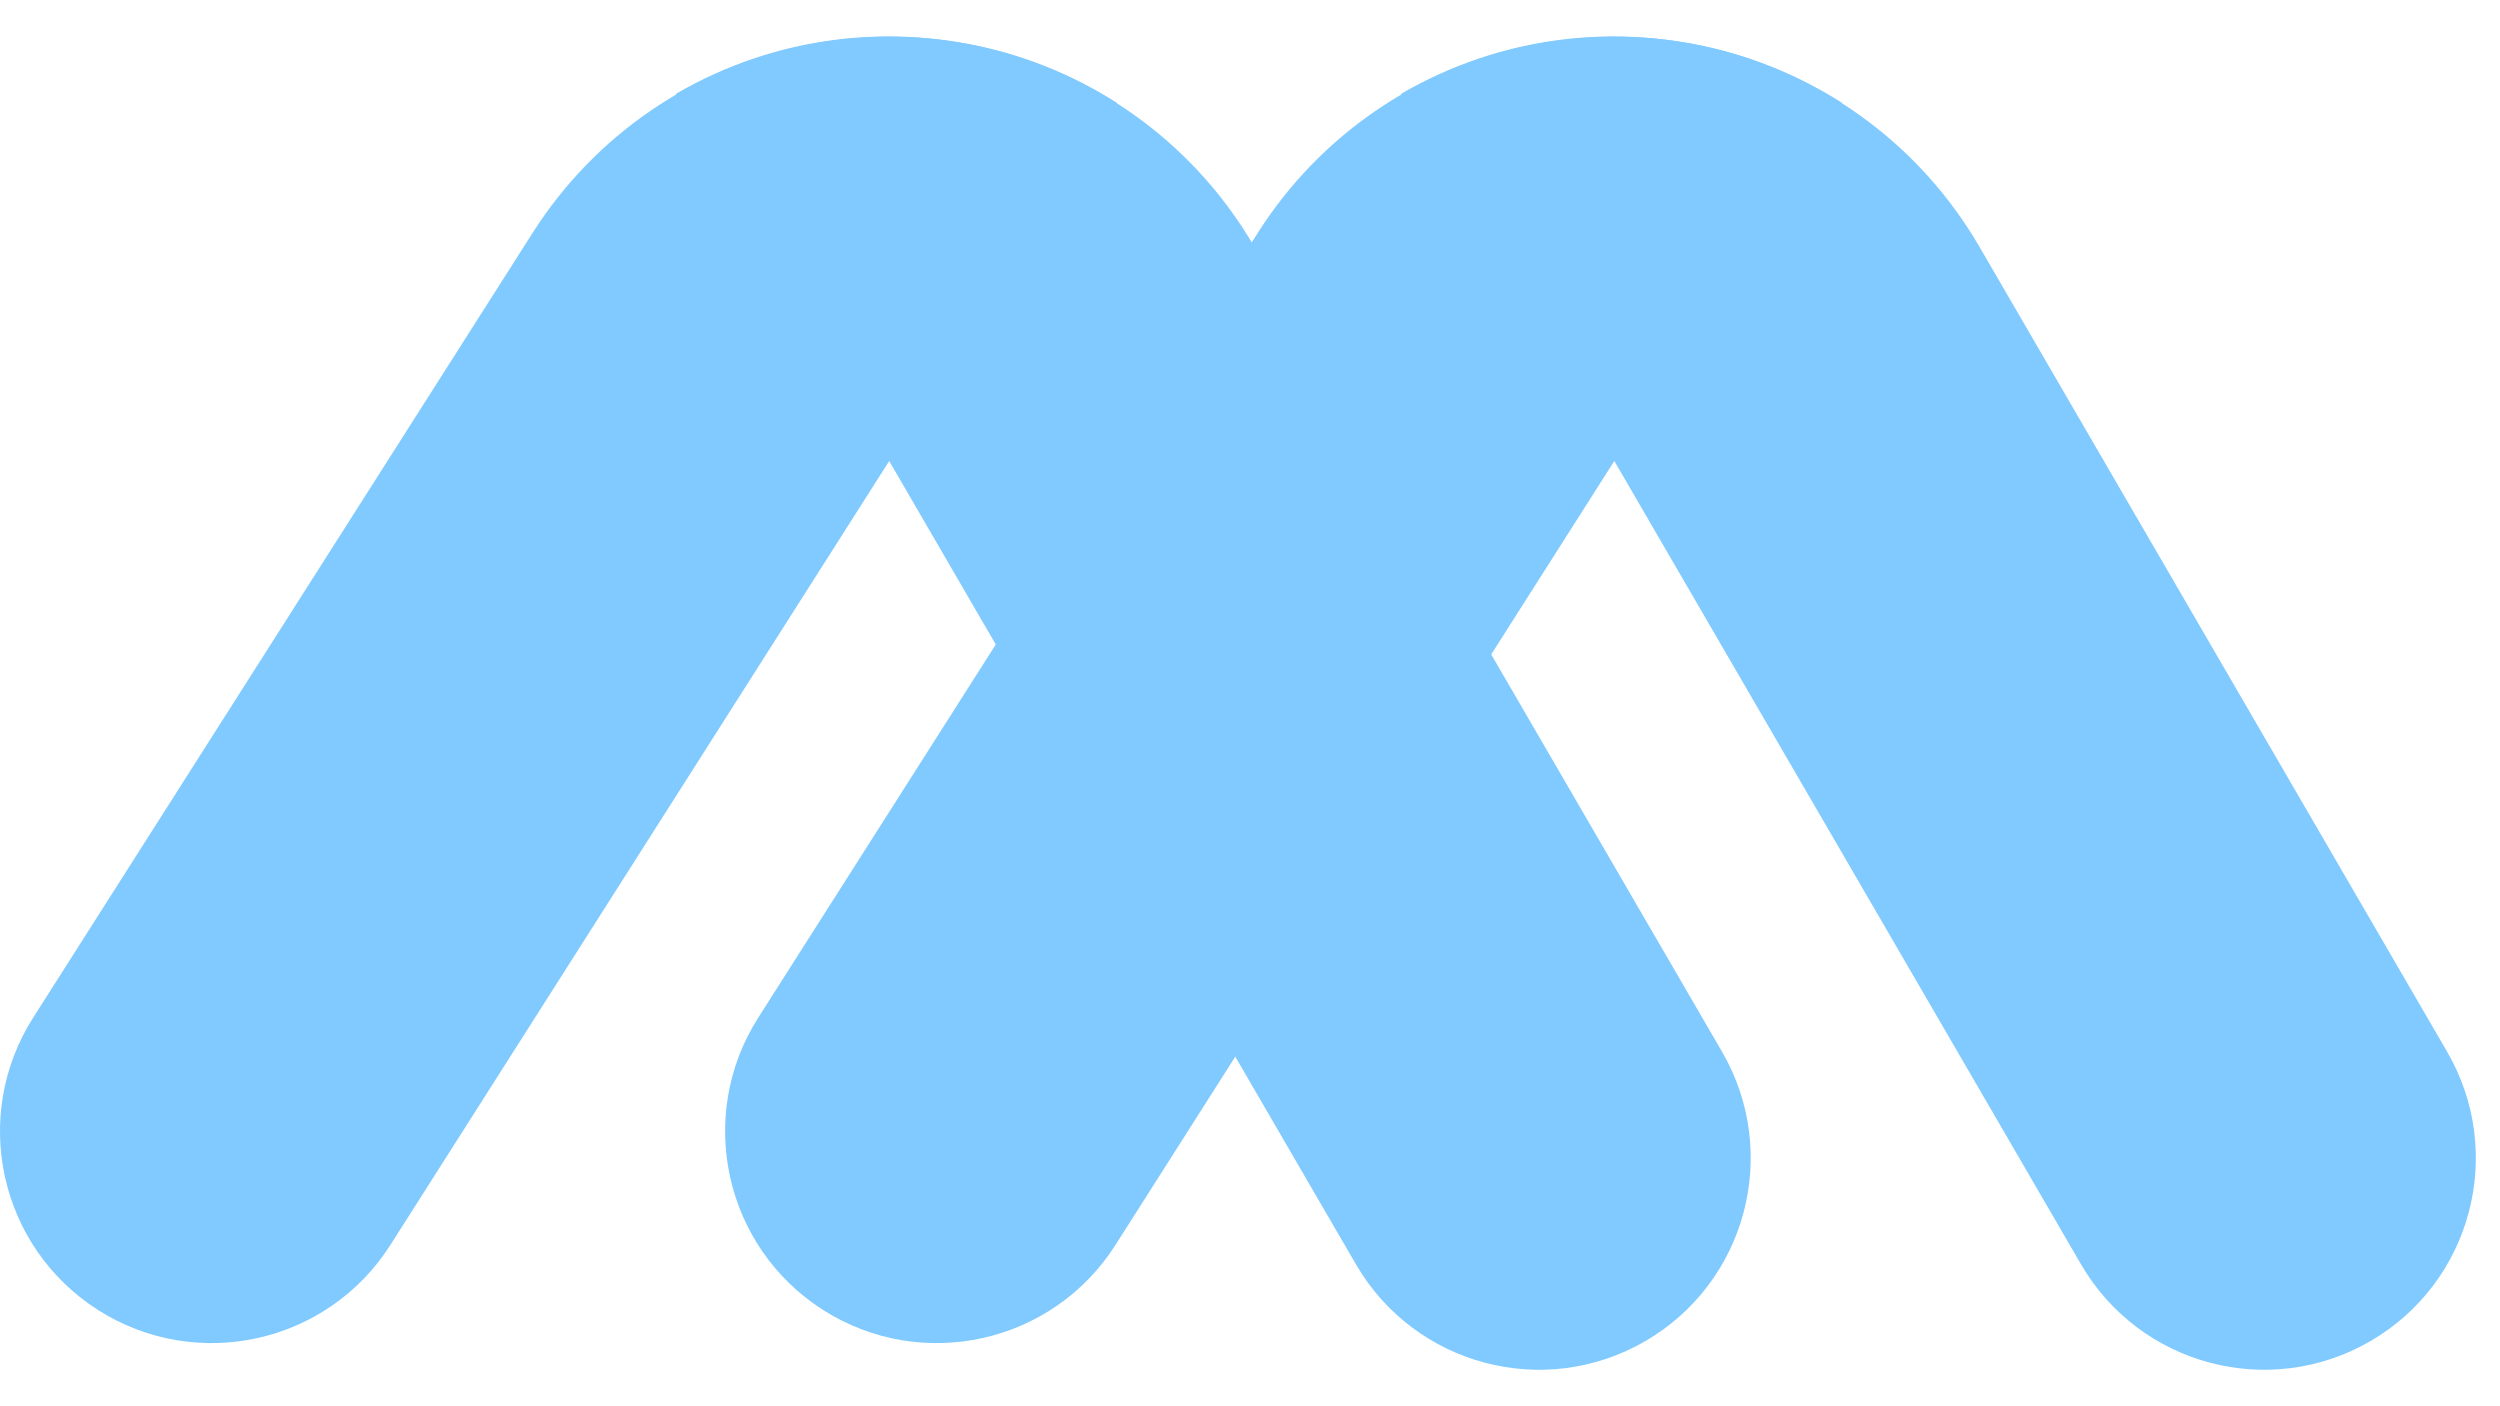 <svg width="32" height="18" viewBox="0 0 32 18" fill="none" xmlns="http://www.w3.org/2000/svg">
<g clip-path="url(#clip0_11311_13204)">
<path d="M14.298 1.318L4.996 15.937C4.192 17.199 2.517 17.571 1.255 16.768C-0.007 15.964 -0.38 14.291 0.424 13.027L6.818 2.98C8.426 0.456 11.774 -0.29 14.298 1.318Z" fill="#80CAFF"/>
<path d="M23.579 1.318L14.277 15.937C13.473 17.199 11.798 17.571 10.536 16.768C9.274 15.964 8.902 14.289 9.705 13.027L16.1 2.98C17.707 0.456 21.055 -0.29 23.579 1.318Z" fill="#80CAFF"/>
<path d="M17.934 1.203L26.638 16.185C27.391 17.478 29.047 17.918 30.342 17.166C31.636 16.413 32.076 14.757 31.323 13.462L25.34 3.164C23.837 0.576 20.52 -0.302 17.934 1.201V1.203Z" fill="#80CAFF"/>
<path d="M8.652 1.203L17.357 16.185C18.11 17.478 19.766 17.918 21.061 17.166C22.354 16.413 22.794 14.757 22.042 13.462L16.059 3.164C14.555 0.576 11.239 -0.302 8.652 1.201V1.203Z" fill="#80CAFF"/>
</g>
<defs>
<clipPath id="clip0_11311_13204">
<rect width="32" height="17.067" fill="white" transform="translate(0 0.467)"/>
</clipPath>
</defs>
</svg>
